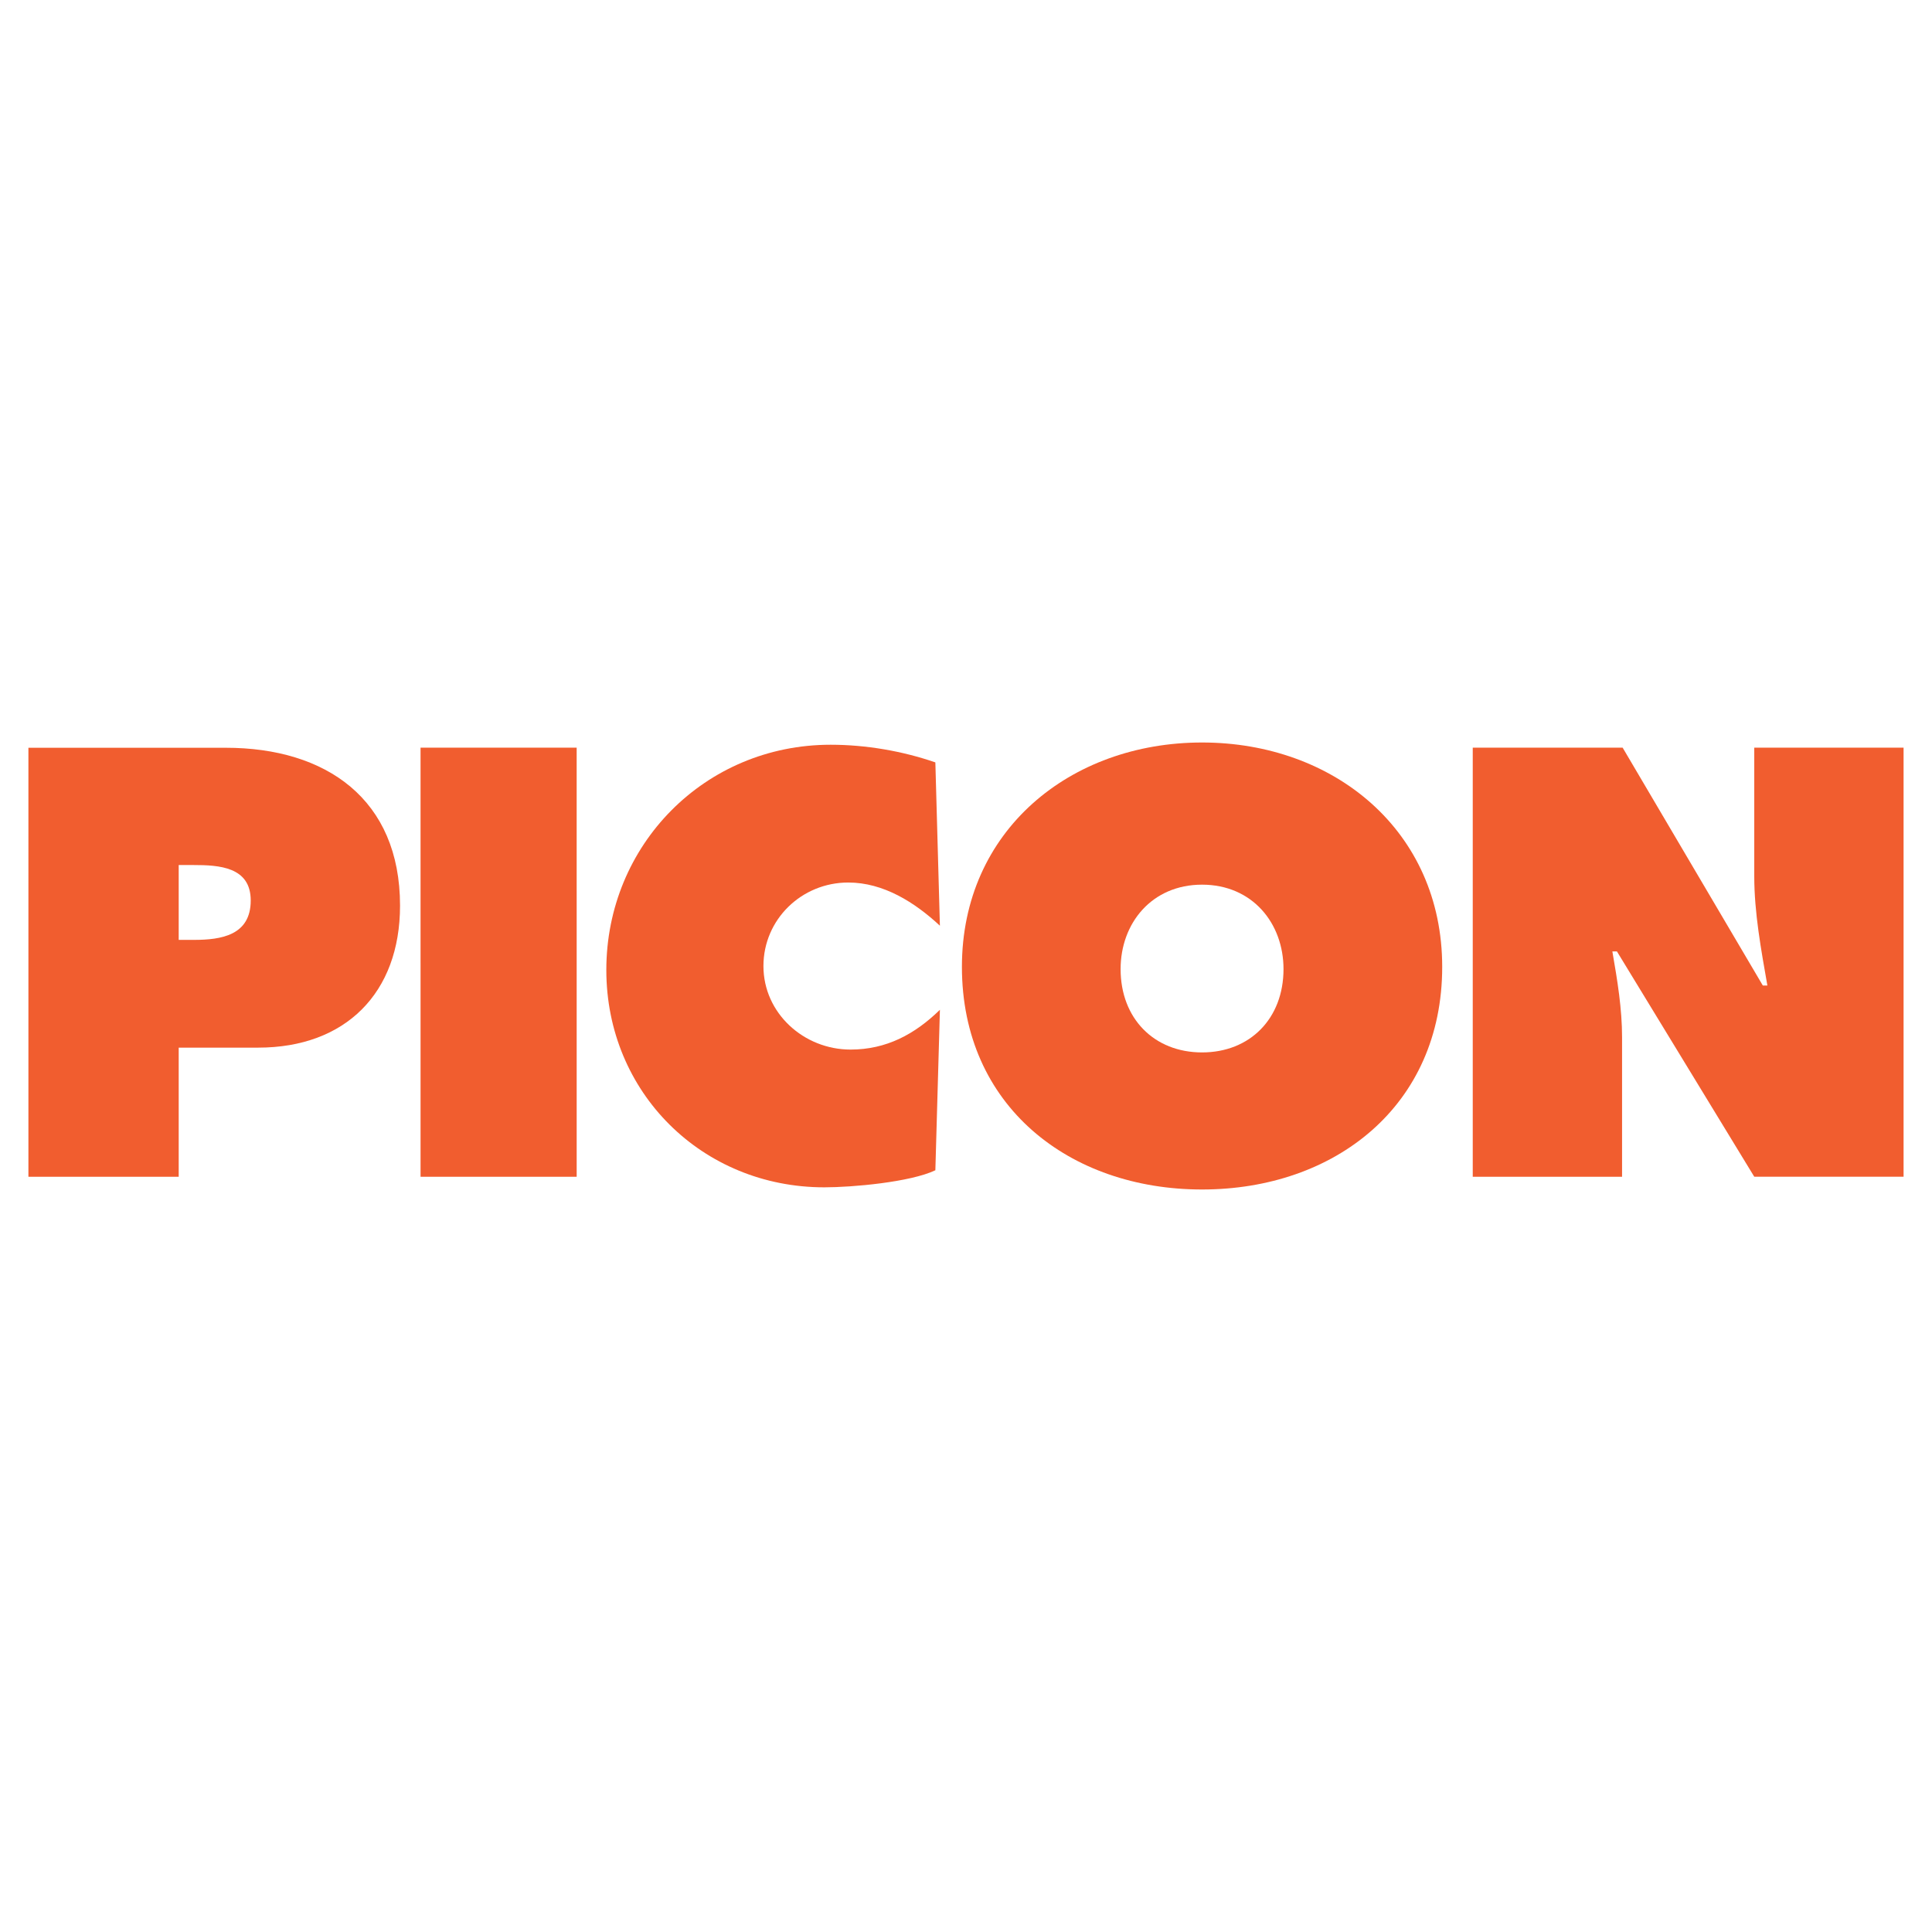 <?xml version="1.0" encoding="utf-8"?>
<!-- Generator: Adobe Illustrator 13.0.0, SVG Export Plug-In . SVG Version: 6.00 Build 14948)  -->
<!DOCTYPE svg PUBLIC "-//W3C//DTD SVG 1.0//EN" "http://www.w3.org/TR/2001/REC-SVG-20010904/DTD/svg10.dtd">
<svg version="1.0" id="Layer_1" xmlns="http://www.w3.org/2000/svg" xmlns:xlink="http://www.w3.org/1999/xlink" x="0px" y="0px"
	 width="192.756px" height="192.756px" viewBox="0 0 192.756 192.756" enable-background="new 0 0 192.756 192.756"
	 xml:space="preserve">
<g>
	<polygon fill-rule="evenodd" clip-rule="evenodd" fill="#FFFFFF" points="0,0 192.756,0 192.756,192.756 0,192.756 0,0 	"/>
	<path fill-rule="evenodd" clip-rule="evenodd" fill="#F15D2F" d="M17.829,86.305H19.3c2.546,0,5.715,0.171,5.715,3.534
		c0,3.477-2.942,3.933-5.658,3.933h-1.528V86.305L17.829,86.305z M2.835,117.404h14.994l0-12.881h7.925
		c8.699,0,14.158-5.434,14.158-14.171c0-10.636-7.393-15.748-17.387-15.748H2.834L2.835,117.404L2.835,117.404z"/>
	<polygon fill-rule="evenodd" clip-rule="evenodd" fill="#F15D2F" points="41.958,74.595 57.534,74.595 57.535,117.404 
		41.959,117.404 41.958,74.595 	"/>
	<path fill-rule="evenodd" clip-rule="evenodd" fill="#F15D2F" d="M93.774,92.358c-2.499-2.324-5.623-4.309-9.144-4.309
		c-4.657,0-8.462,3.686-8.462,8.334c0,4.705,4.032,8.333,8.69,8.333c3.578,0,6.417-1.531,8.917-3.969l-0.454,16.01
		c-2.499,1.191-8.292,1.703-11.075,1.703c-12.211,0-21.753-9.484-21.753-21.681c0-12.479,9.826-22.476,22.377-22.476
		c3.521,0,7.156,0.625,10.451,1.761L93.774,92.358L93.774,92.358z"/>
	<path fill-rule="evenodd" clip-rule="evenodd" fill="#F15D2F" d="M119.929,88.263c5.015,0,8.127,3.841,8.127,8.426
		c0,4.928-3.343,8.311-8.127,8.311c-4.783,0-8.126-3.383-8.126-8.311C111.803,92.104,114.915,88.263,119.929,88.263L119.929,88.263z
		 M119.929,74.079c-13.174,0-23.958,8.809-23.958,22.381c0,13.884,10.727,22.218,23.959,22.216c13.231,0,23.959-8.332,23.959-22.216
		C143.888,82.887,133.104,74.079,119.929,74.079L119.929,74.079z"/>
	<path fill-rule="evenodd" clip-rule="evenodd" fill="#F15D2F" d="M146.937,74.594h14.954l13.986,23.732h0.455
		c-0.626-3.576-1.309-7.266-1.309-10.9V74.594h14.897v42.809h-14.896l-13.703-22.481h-0.455c0.512,2.952,0.968,5.733,0.968,8.573
		v13.91h-14.897V74.594L146.937,74.594z"/>
</g>
</svg>
